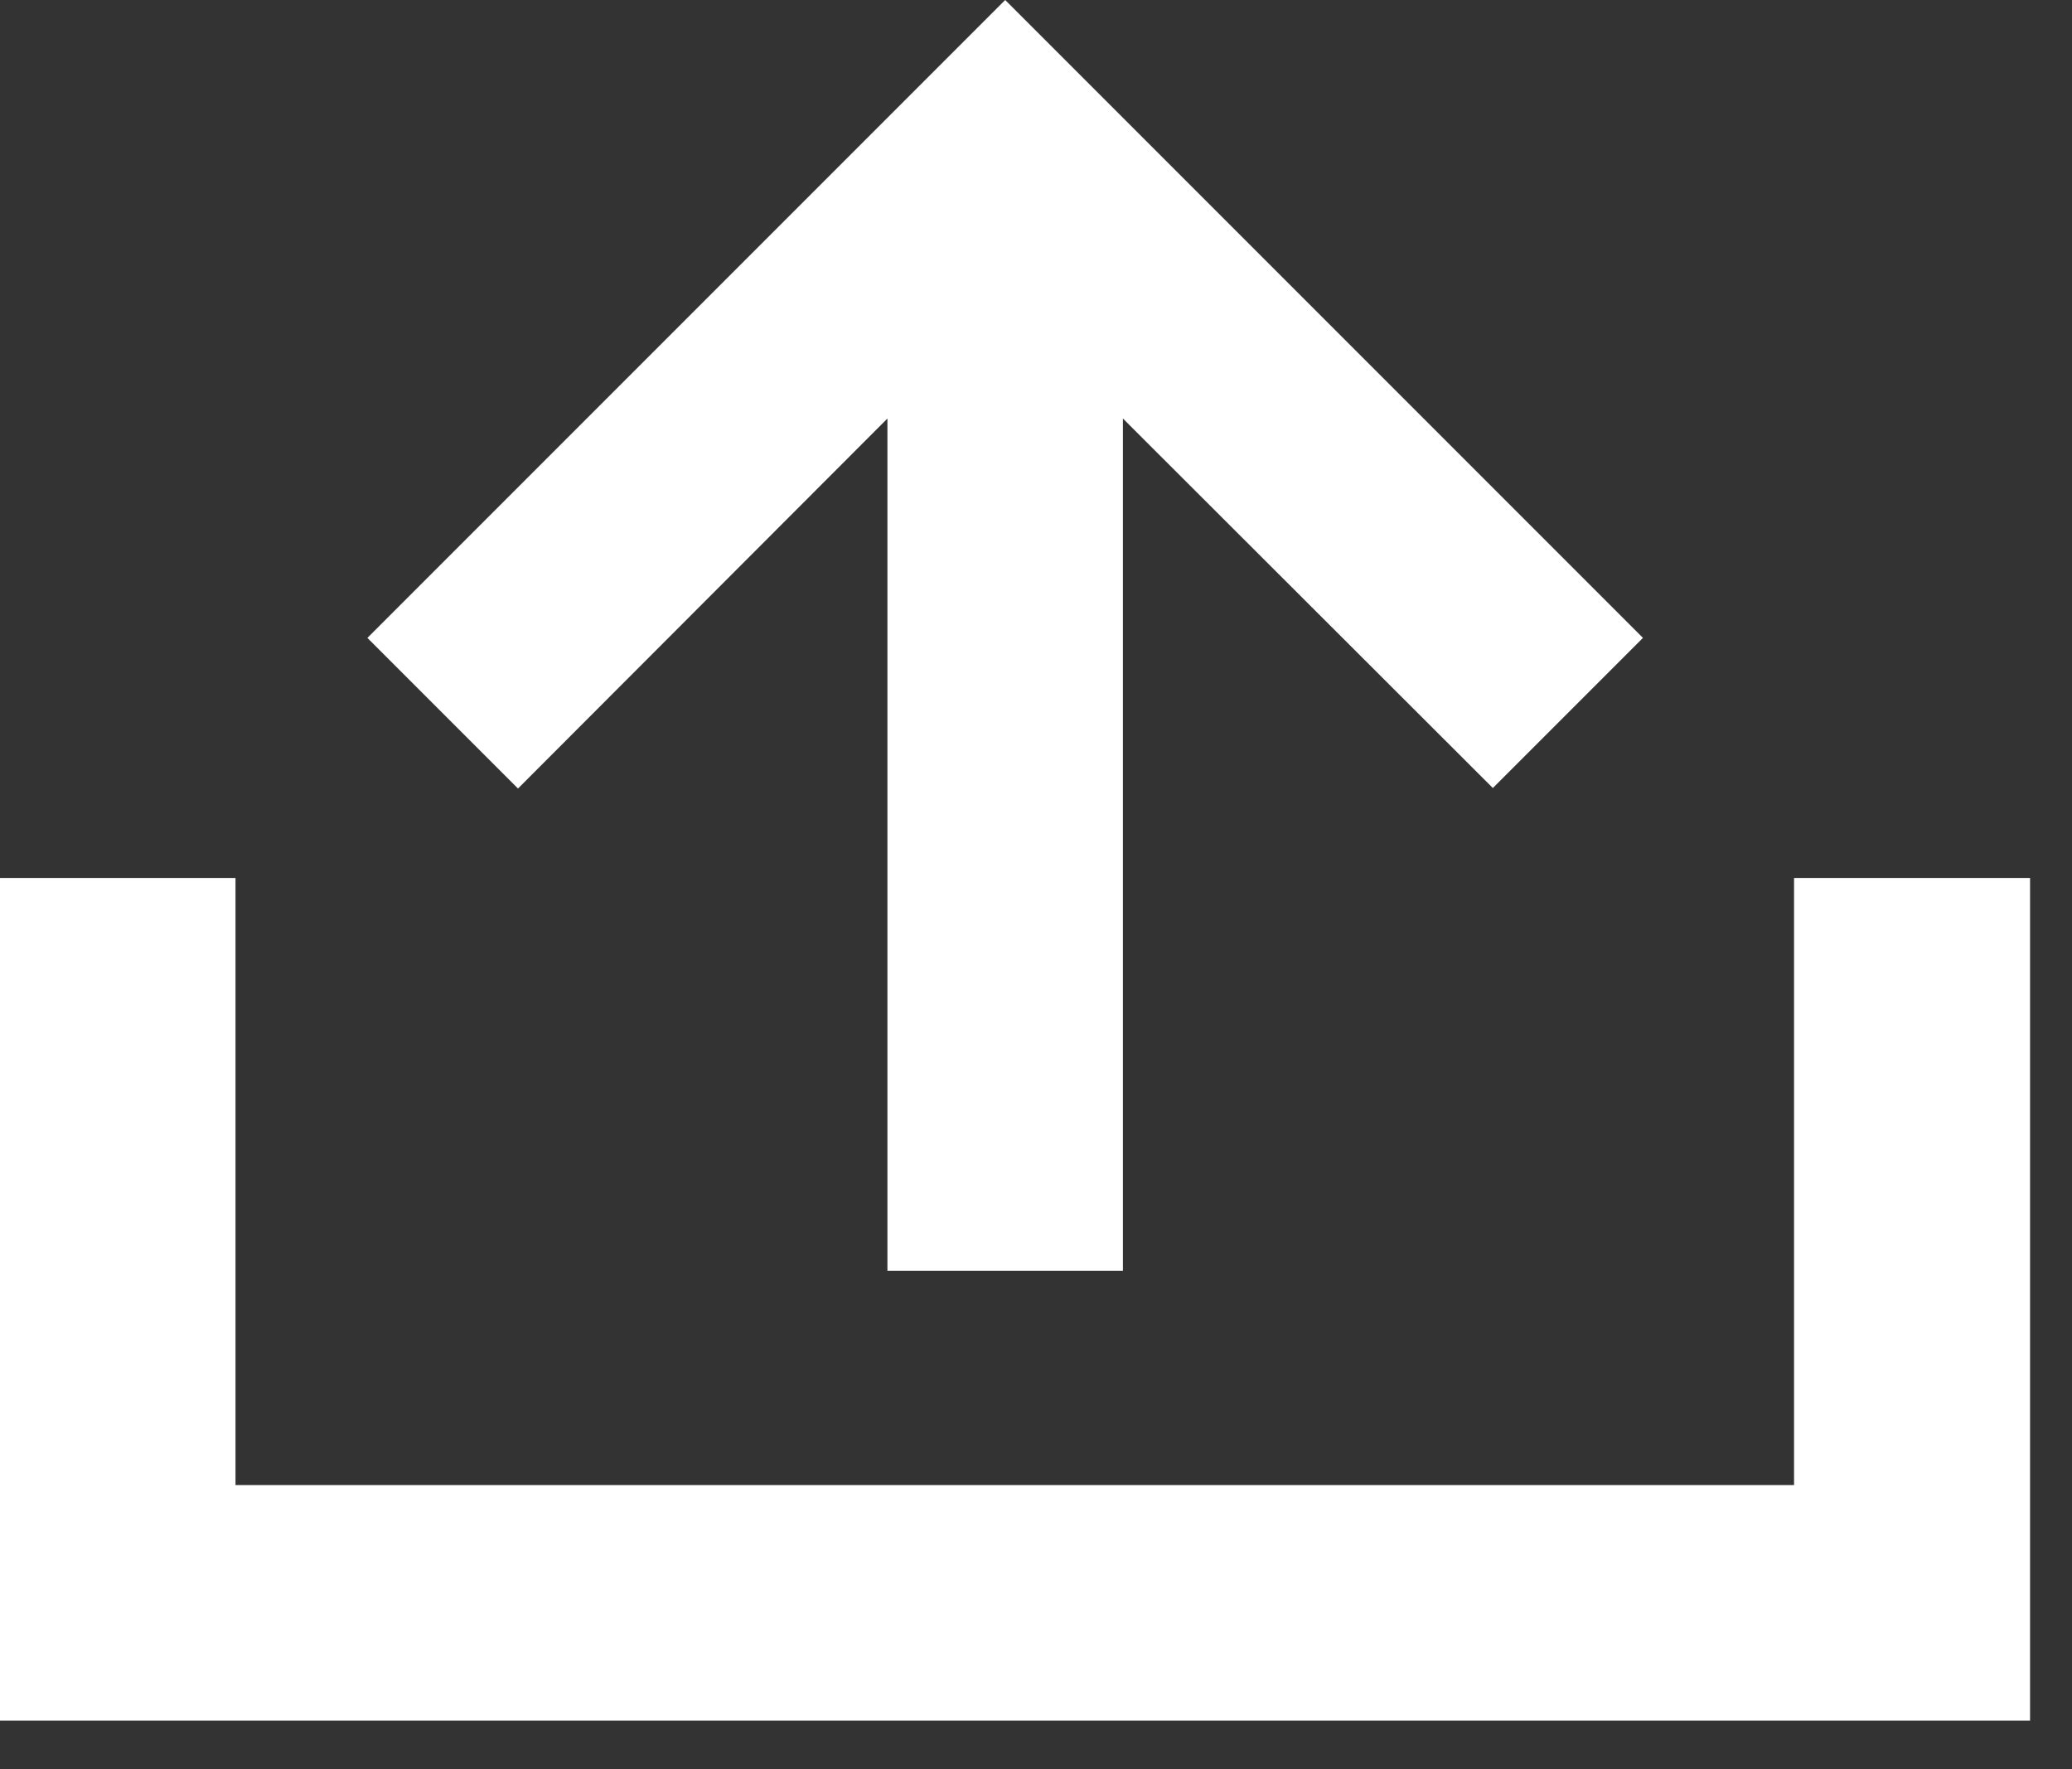 <svg xmlns="http://www.w3.org/2000/svg" viewBox="0 0 41 35" fill-rule="evenodd" stroke-linejoin="round" stroke-miterlimit="2" xmlns:v="https://vecta.io/nano"><rect x="0" y="0" width="41" height="35" fill="#333333" stroke="none"/><path d="M17.56 8.28v16.86h4.66V8.28l7.32 7.31 2.97-2.97L19.89 0 7.27 12.62l2.98 2.98 7.31-7.32zm17.94 9.09v12.01H4.66V17.37H0v16.67h40.17V17.37H35.5z" fill="#fff"/></svg>